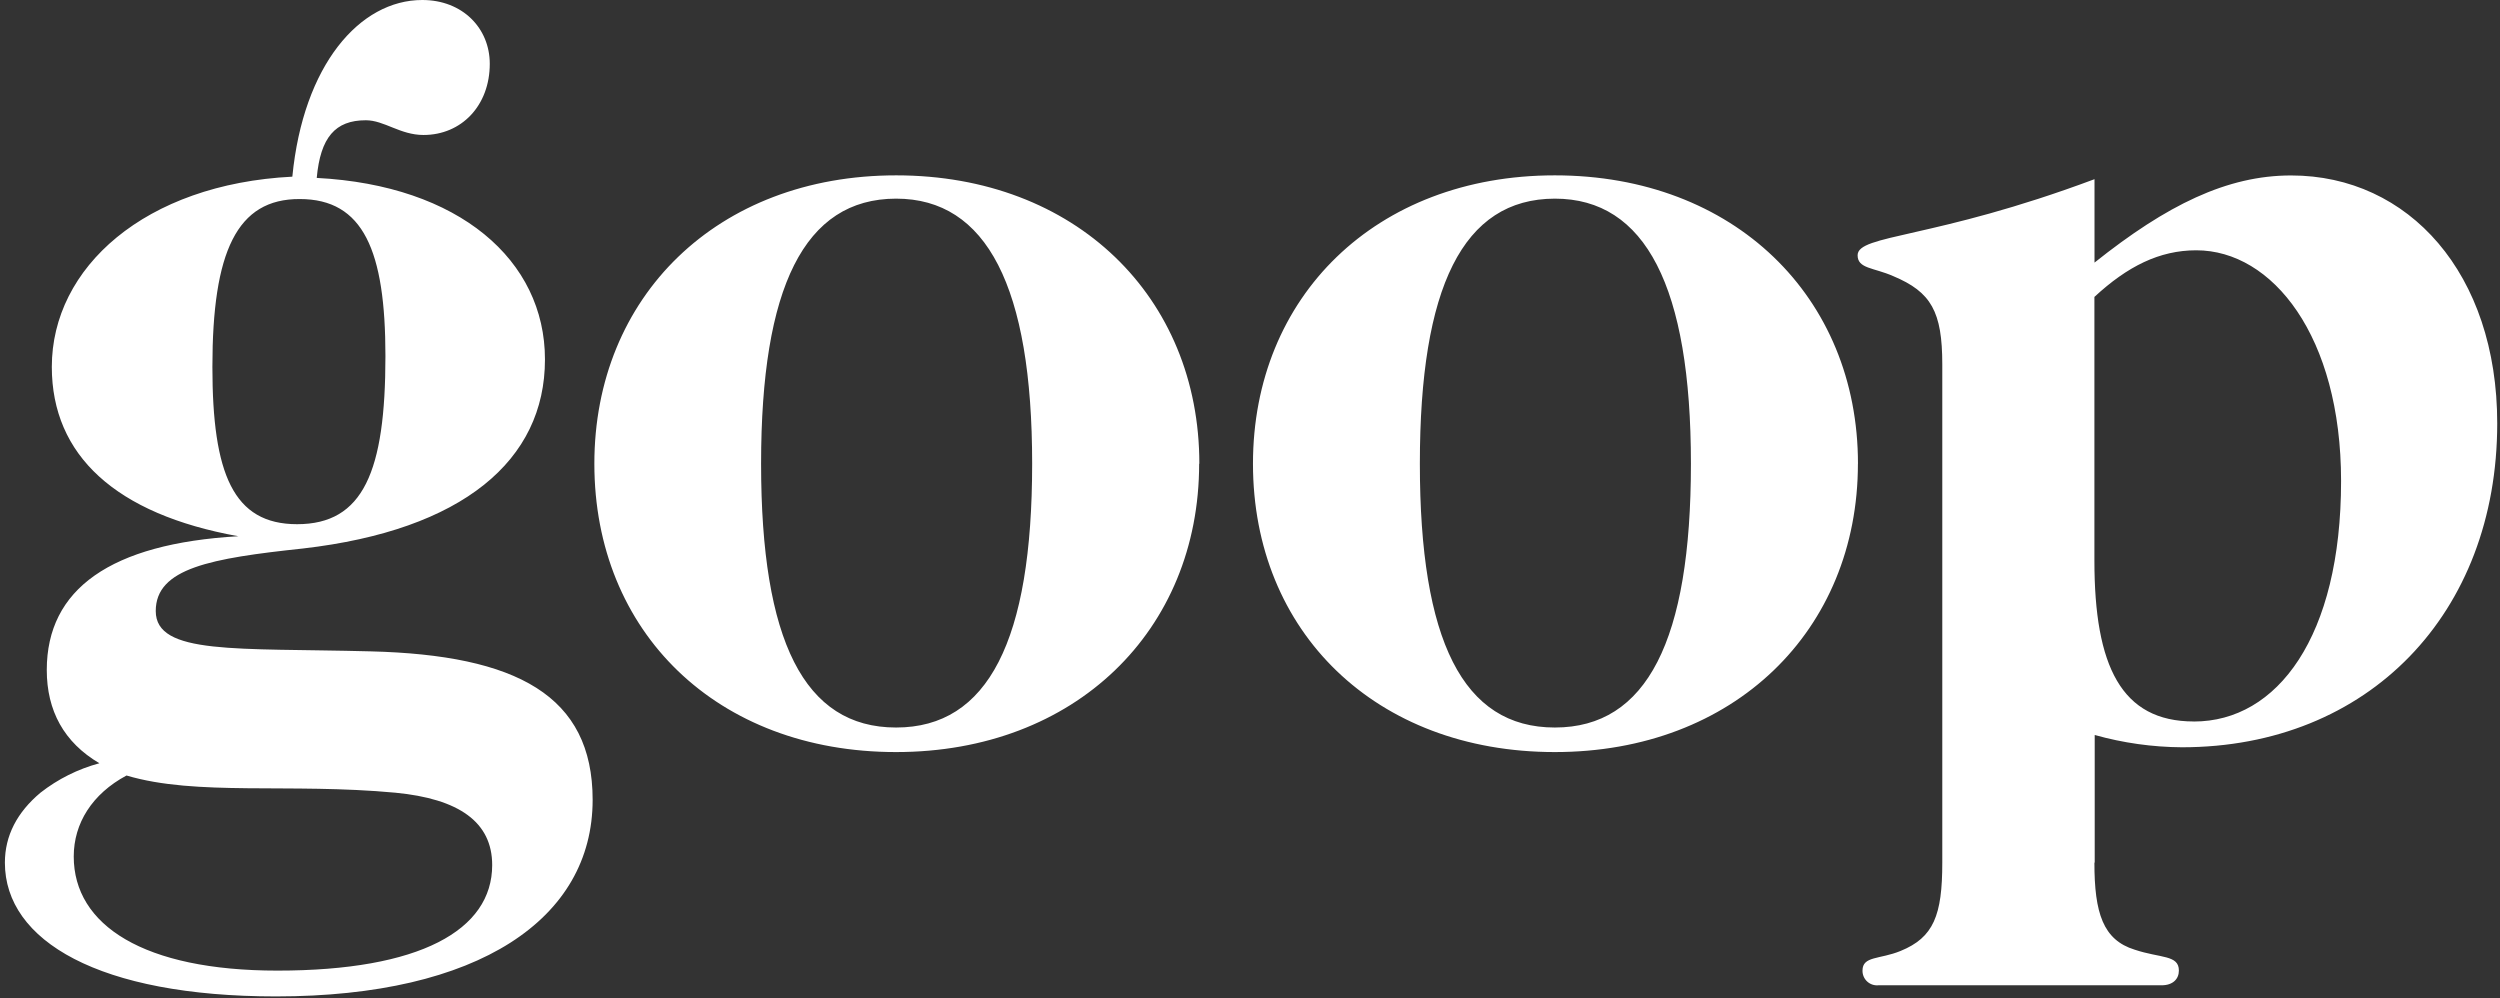 <?xml version="1.0" encoding="UTF-8"?>
<svg width="496px" height="198px" viewBox="0 0 496 198" version="1.1" xmlns="http://www.w3.org/2000/svg" xmlns:xlink="http://www.w3.org/1999/xlink">
    <rect x="0" y="0" width="496" height="198" fill="#333333" stroke="none"/>
    <g id="Page-1" stroke="none" stroke-width="1" fill="none" fill-rule="evenodd">
          <g id="goop" fill="#FFFFFF" fill-rule="nonzero">
            <path d="M42.14,72.79 C42.14,94 46.28,104 58.94,104 C72.09,104 76.47,93.53 76.47,70.65 C76.47,49.71 72.09,39.49 59.47,39.49 C47,39.44 42.14,49.91 42.14,72.79 M14.63,169.93 C14.63,183.56 28.51,192.57 55.04,192.57 C83.28,192.57 97.65,184.57 97.65,171.63 C97.65,163.11 91.08,158.48 78.42,157.27 C57.48,155.32 39,158 25.1,153.86 C18.28,157.51 14.63,163.35 14.63,169.93 M108.12,71.33 C108.12,91.33 91.81,105.17 60.12,108.82 C41.86,110.77 30.9,112.71 30.9,121.23 C30.9,129.99 46.97,128.53 73.51,129.23 C102.51,129.96 117.58,137.99 117.58,158.69 C117.58,182.31 94.94,197.69 54.77,197.69 C19.71,197.69 0.97,186.69 0.97,171.15 C0.97,165.79 3.4,161.15 8.03,157.27 C11.496,154.559 15.471,152.573 19.72,151.43 C12.69,147.29 9.28,141 9.28,132.93 C9.28,116.86 21.94,107.85 47.28,106.39 C22.93,102.01 10.28,90.32 10.28,72.79 C10.28,53.07 28.78,36.52 58,35.05 C60.16,12.9 71.36,0 83.78,0 C91.78,0 97.17,5.6 97.17,12.66 C97.17,20.94 91.57,26.78 84.02,26.78 C79.39,26.78 76.23,23.86 72.58,23.86 C66.49,23.86 63.58,27.27 62.84,35.3 C91.08,36.76 108.12,51.61 108.12,71.3 M151,92 C151,127.06 159.52,144.34 177.78,144.34 C196.04,144.34 204.78,127.06 204.78,92 C204.78,56.94 195.78,39.41 177.78,39.41 C159.56,39.44 151,57 151,92 M237.91,92 C237.91,125.11 213.32,149.21 177.77,149.21 C142.22,149.21 117.92,125.38 117.92,92 C117.92,58.89 142.26,34.79 177.81,34.79 C213.36,34.79 237.95,58.91 237.95,92 M281.7,92 C281.7,127.06 290.22,144.34 308.48,144.34 C326.74,144.34 335.48,127.06 335.48,92 C335.48,56.94 326.48,39.41 308.48,39.41 C290.22,39.44 281.7,57 281.7,92 M368.61,92 C368.61,125.11 344.02,149.21 308.48,149.21 C272.94,149.21 248.59,125.38 248.59,92 C248.59,58.89 272.93,34.79 308.48,34.79 C344.03,34.79 368.62,58.91 368.62,92 M435.26,143.15 C451.81,143.15 464.47,126.35 464.47,95.43 C464.47,66.7 450.84,49.66 435.74,49.66 C428.44,49.66 422.1,52.83 415.53,58.91 L415.53,111.25 C415.53,132.19 420.89,143.14 435.25,143.14 M415.53,171.14 C415.53,181.14 417.24,186.48 423.53,188.42 C428.64,190.13 432.29,189.42 432.29,192.56 C432.29,194.26 431.07,195.48 428.88,195.48 L372.69,195.48 C371.87,195.563 371.054,195.291 370.448,194.733 C369.842,194.175 369.504,193.384 369.52,192.56 C369.52,189.64 372.93,190.37 377.07,188.67 C383.64,185.99 385.35,181.61 385.35,171.14 L385.35,72.31 C385.35,61.84 383.16,57.94 375.61,54.78 C371.72,53.07 368.55,53.32 368.55,50.64 C368.55,46.5 383.65,47.48 415.55,35.55 L415.55,52.1 C429.91,40.66 441.84,34.81 454.55,34.81 C477.92,34.81 495.45,54.29 495.45,83.99 C495.45,121.72 469.89,148.26 432.88,148.26 C427.034,148.222 421.219,147.401 415.59,145.82 L415.59,171.14 L415.53,171.14 Z" id="Shape"></path>
        </g>
    </g>
</svg>

